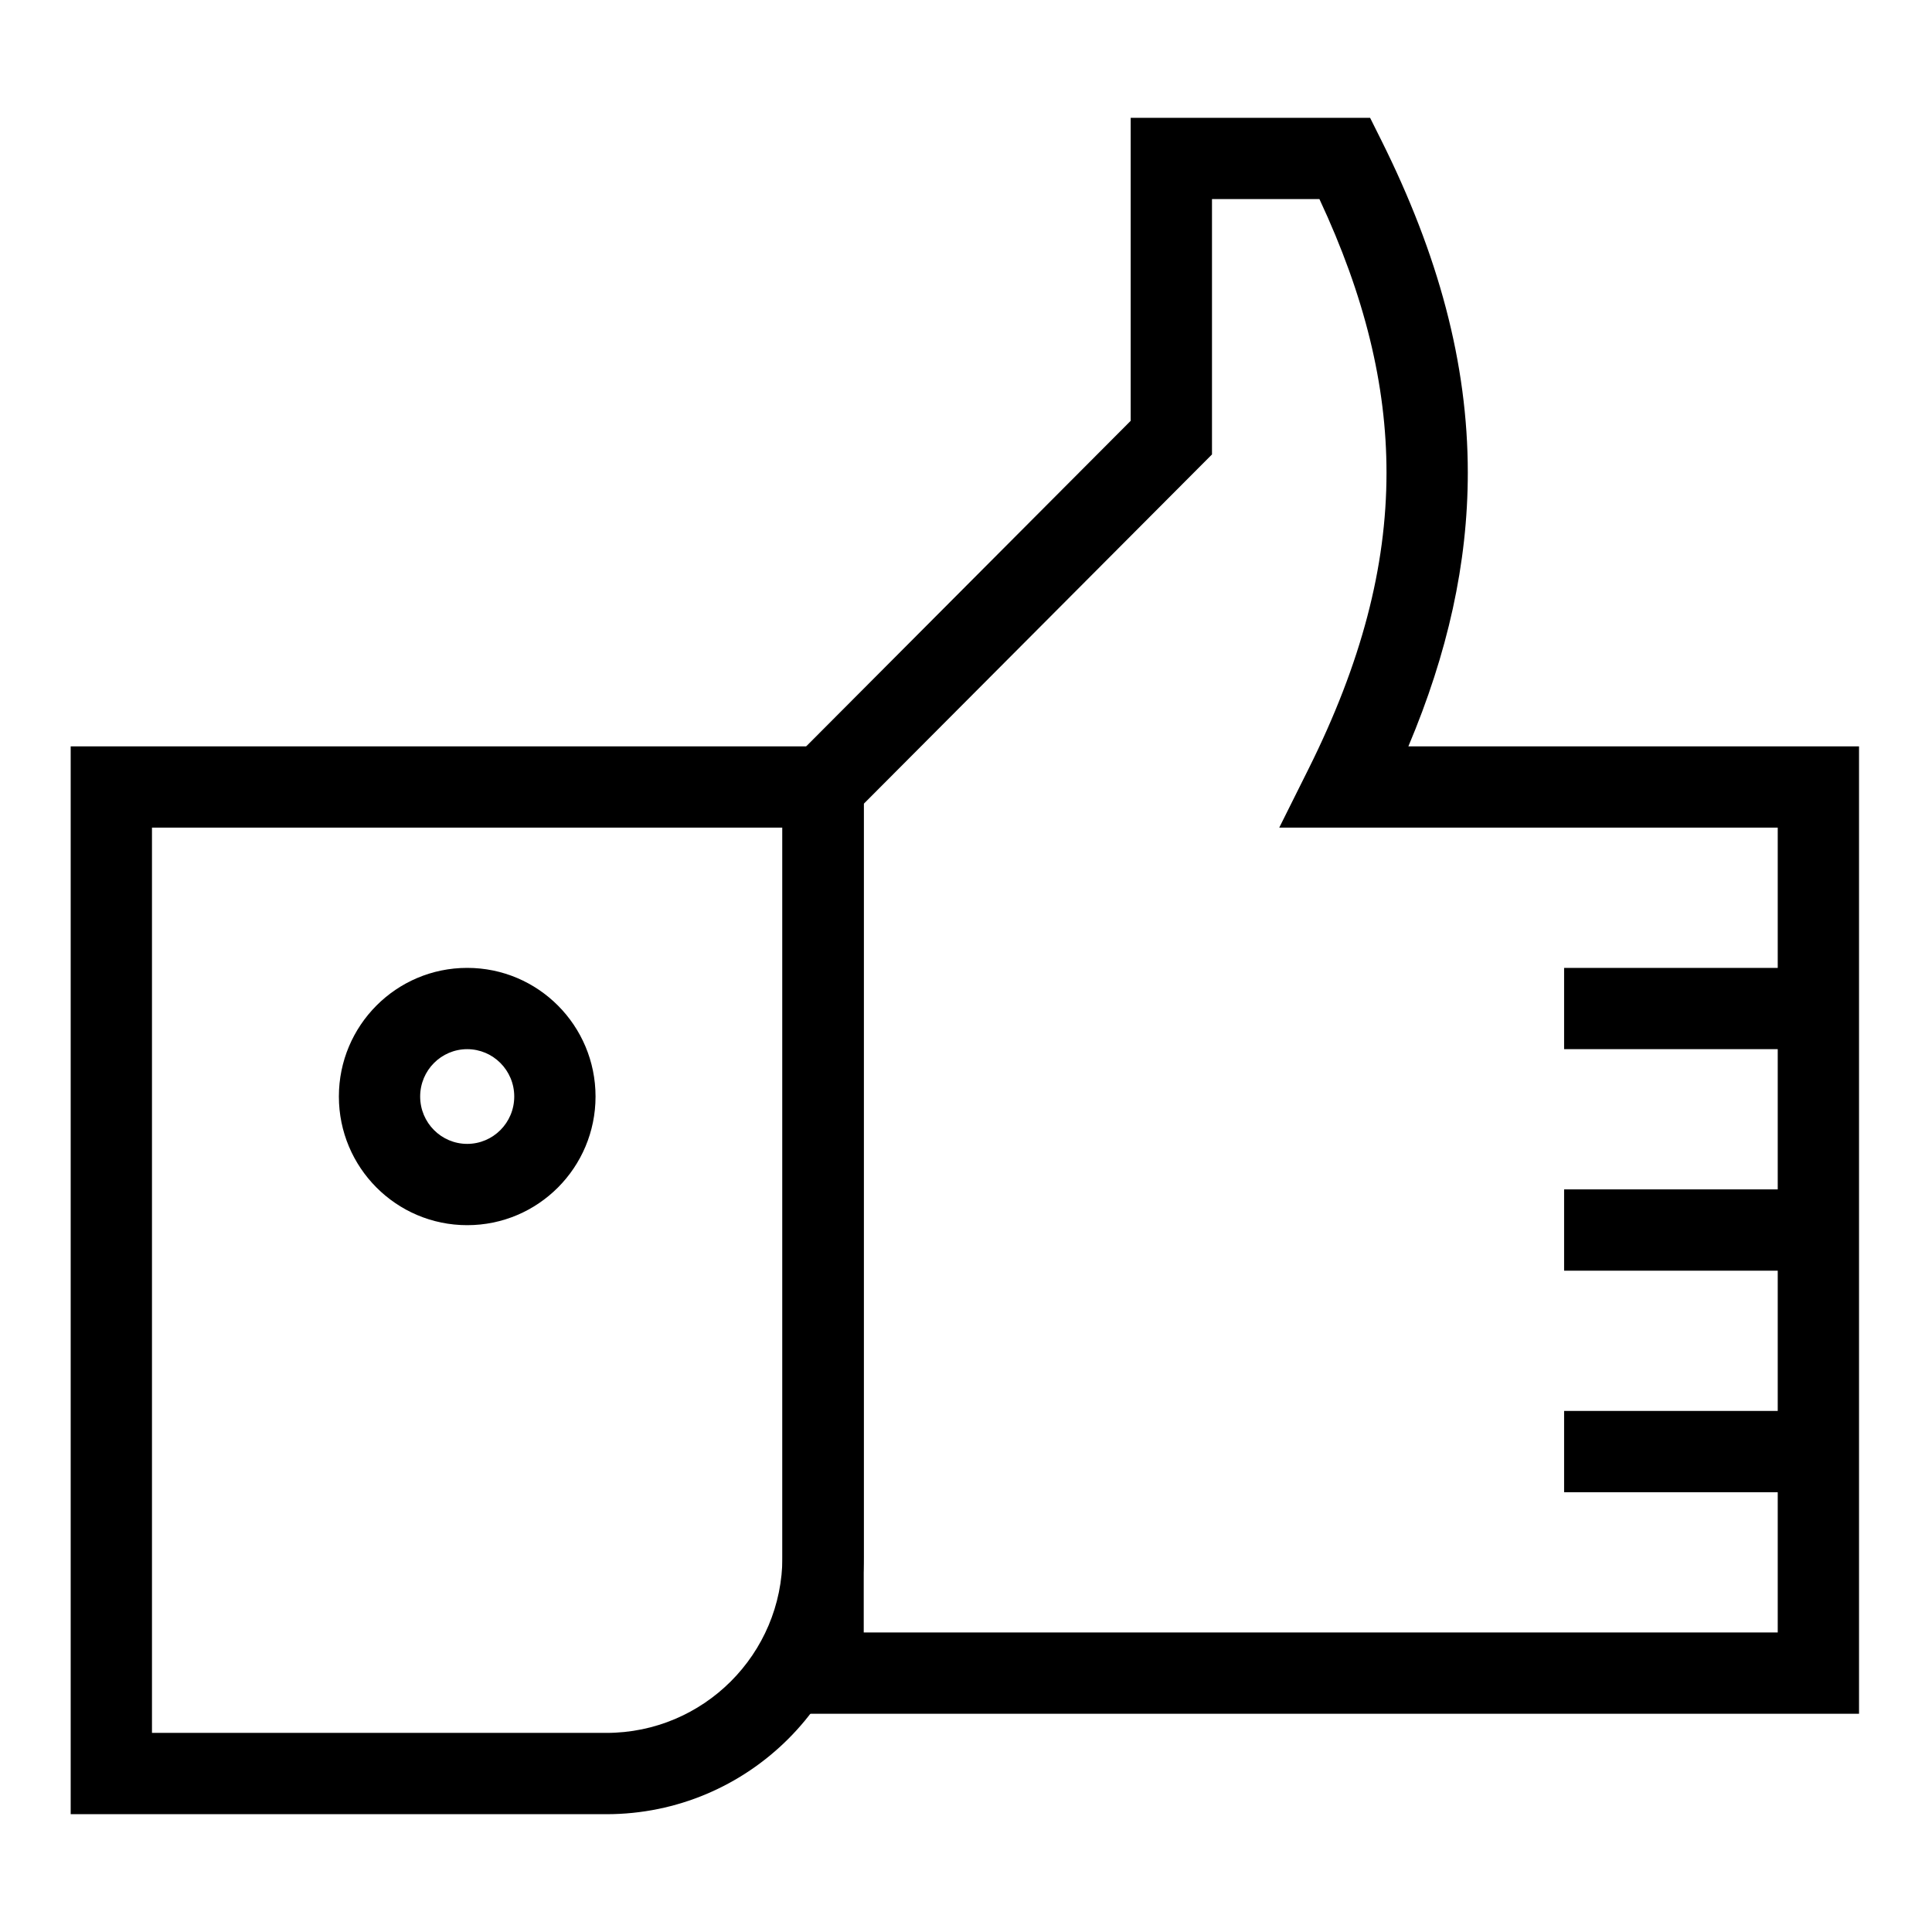 <svg width="164" height="164" viewBox="0 0 164 164" fill="none" xmlns="http://www.w3.org/2000/svg"><path d="M66.418 132.153c0 8.255-6.691 14.946-14.946 14.946H12.901V70.255h53.517v61.898zm6.9-68.798H6V154h45.472c12.066 0 21.846-9.781 21.846-21.847V63.355z" fill="#000"/><path d="M157.806 145.475v-82.12h-38.254c3.327-7.89 5.044-15.517 5.044-23.228 0-9.324-2.508-18.525-7.341-28.217l-.953-1.91H95.98v25.722L66.418 65.378v80.097h91.388zM73.319 68.232l29.562-29.657V16.9h9.12c3.844 8.22 5.694 15.777 5.694 23.226 0 8.023-2.144 16.17-6.615 25.138l-2.489 4.99h42.314v68.319H73.319V68.231z" fill="#000"/><path d="M154.356 89.06v-6.9h-21.585v6.9h21.585zm0 18.804v-6.901h-21.585v6.901h21.585zm0 18.806v-6.9h-21.585v6.9h21.585zM43.652 93.08c0 2.232-1.8 4.02-3.993 4.02-2.194 0-3.993-1.789-3.993-4.02 0-2.232 1.8-4.02 3.993-4.02 2.193 0 3.993 1.788 3.993 4.02zm6.901 0c0-6.02-4.865-10.92-10.894-10.92s-10.893 4.9-10.893 10.92c0 6.019 4.864 10.92 10.893 10.92 6.029 0 10.894-4.901 10.894-10.92z" fill="#000"/></svg>